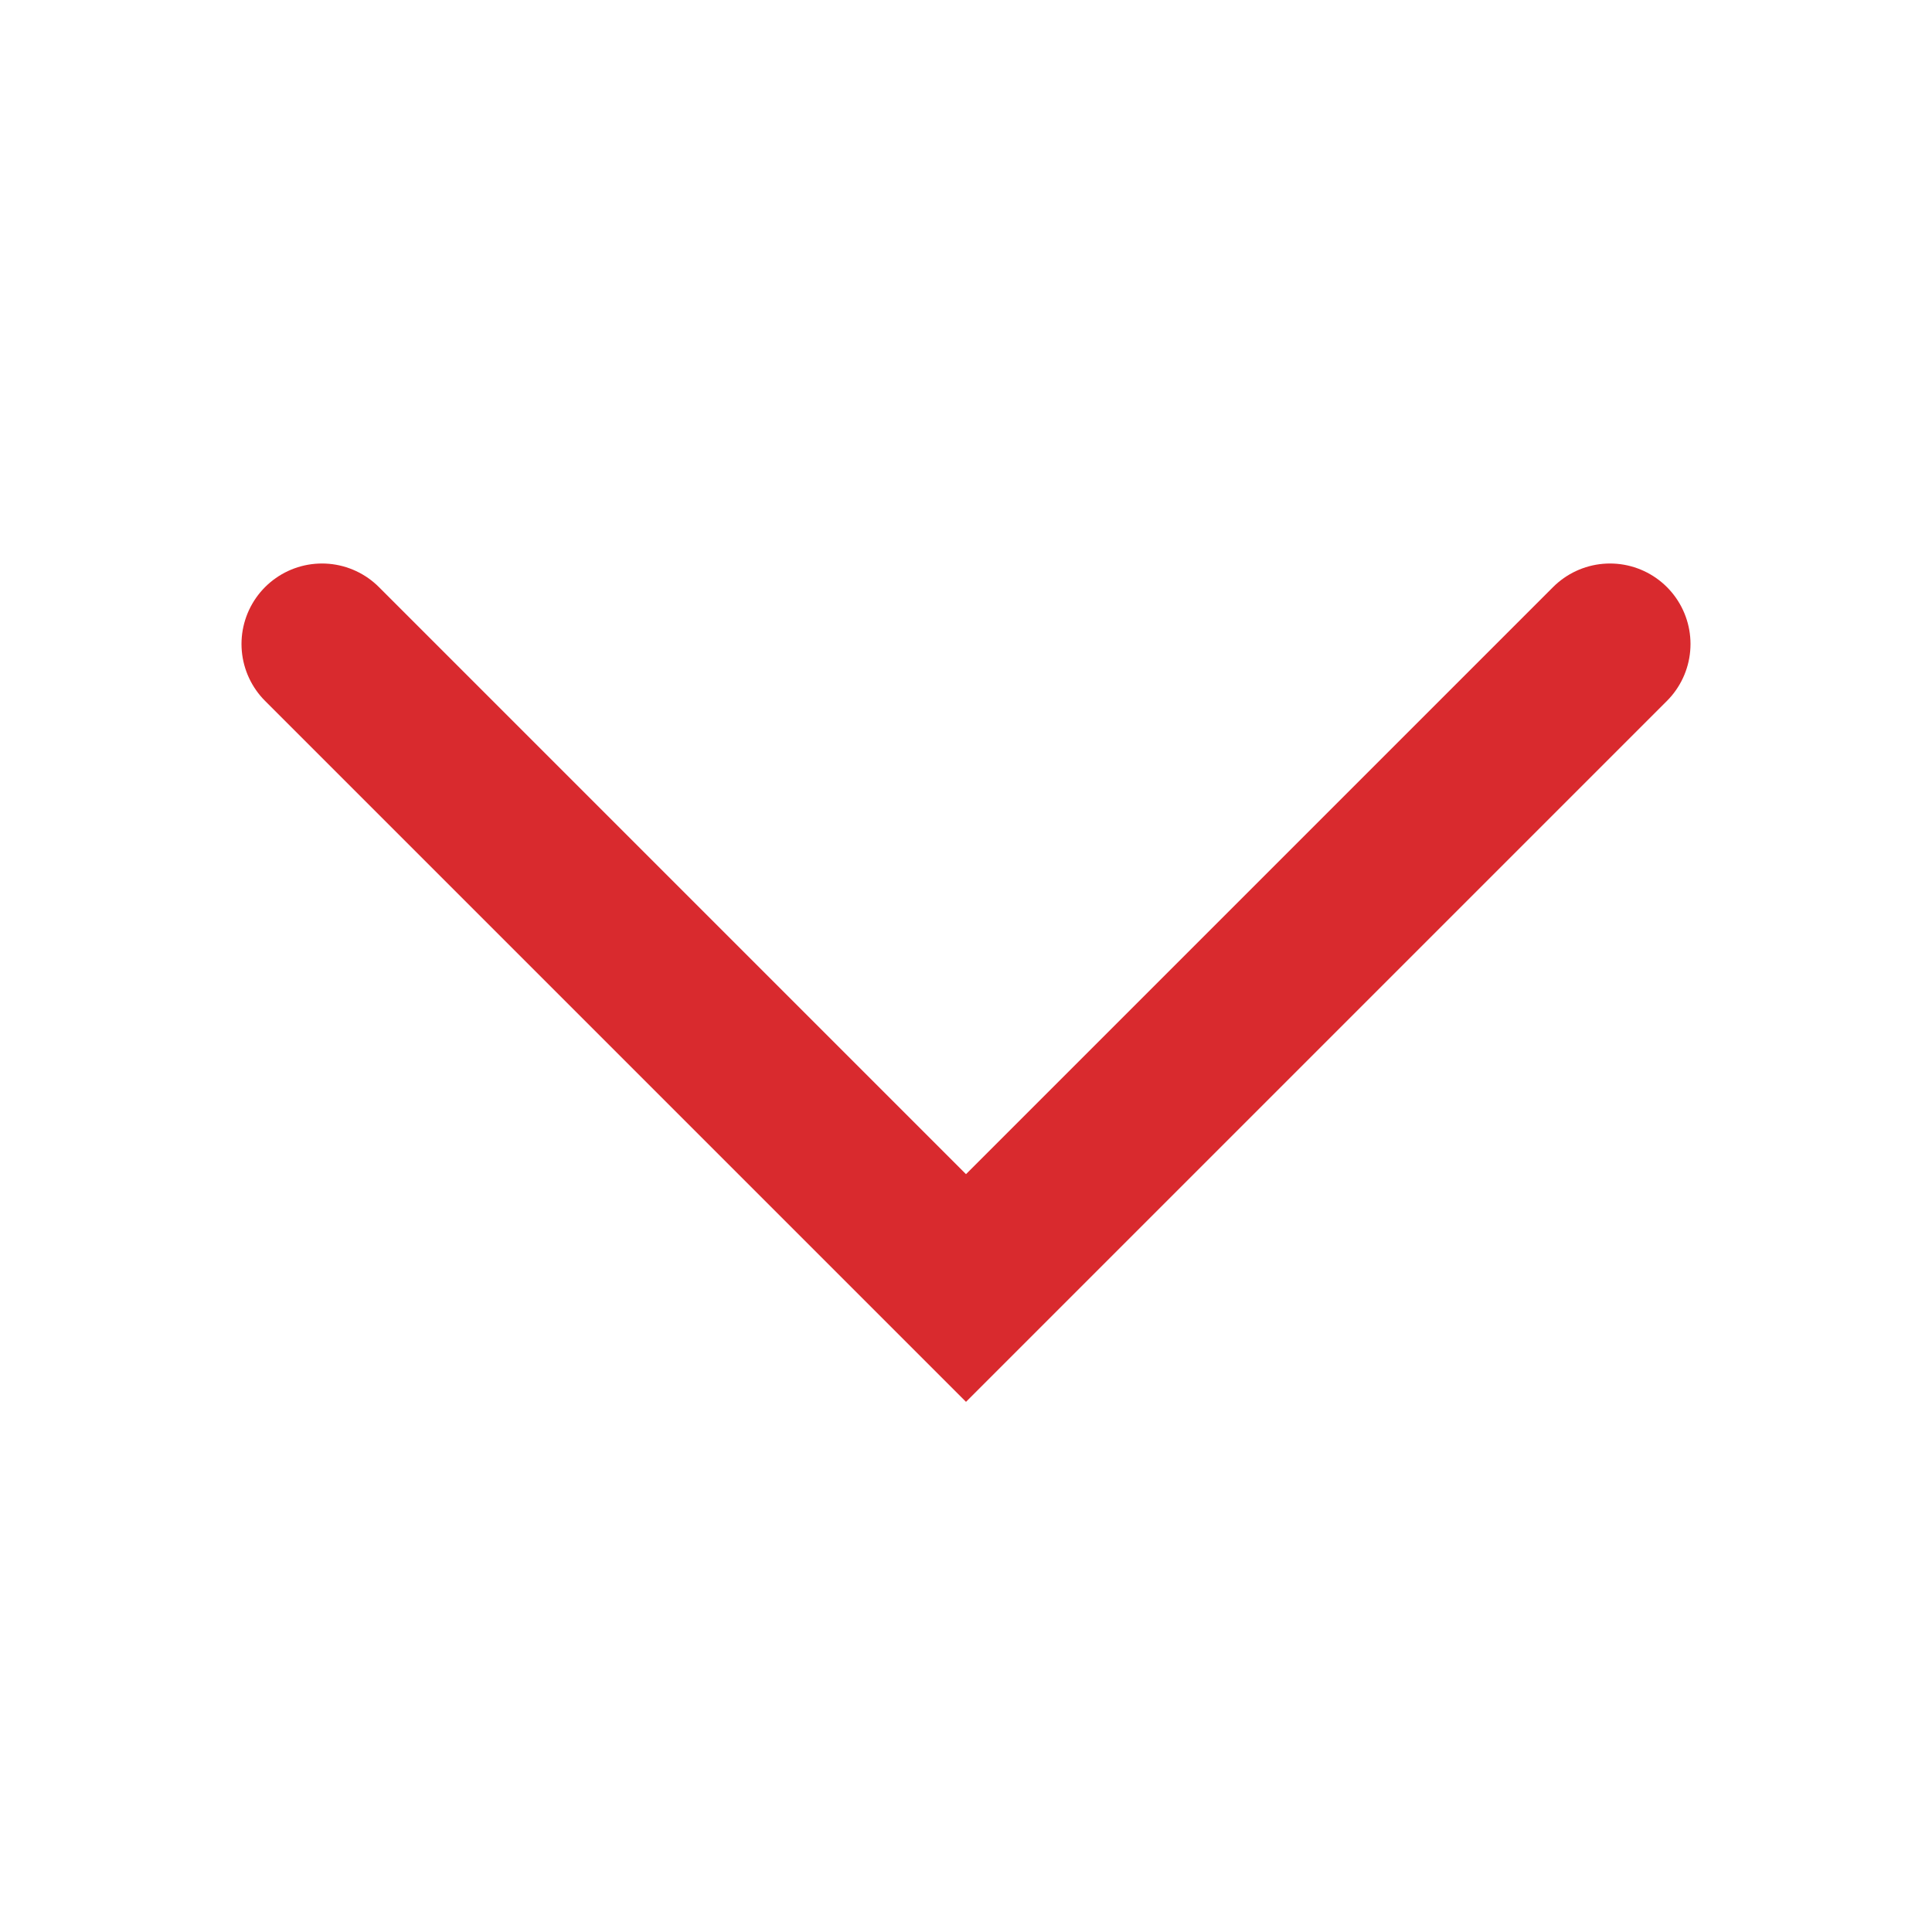 <?xml version="1.0" encoding="UTF-8"?>
<svg width="24px" height="24px" viewBox="0 0 24 24" version="1.1" xmlns="http://www.w3.org/2000/svg" xmlns:xlink="http://www.w3.org/1999/xlink">
    <title>Bandenshop/Icon/24/Dropdown/Red - Closed</title>
    <g id="Bandenshop/Icon/24/Dropdown/Red---Closed" stroke="none" stroke-width="1" fill="none" fill-rule="evenodd" stroke-linecap="round">
        <polyline id="Stroke-1-Copy-6" stroke="#D92A2E" stroke-width="2" transform="translate(12, 12) scale(1, -1) rotate(-90) translate(-12, -12) " points="8 20 16 12 8 4"></polyline>
    </g>
</svg>